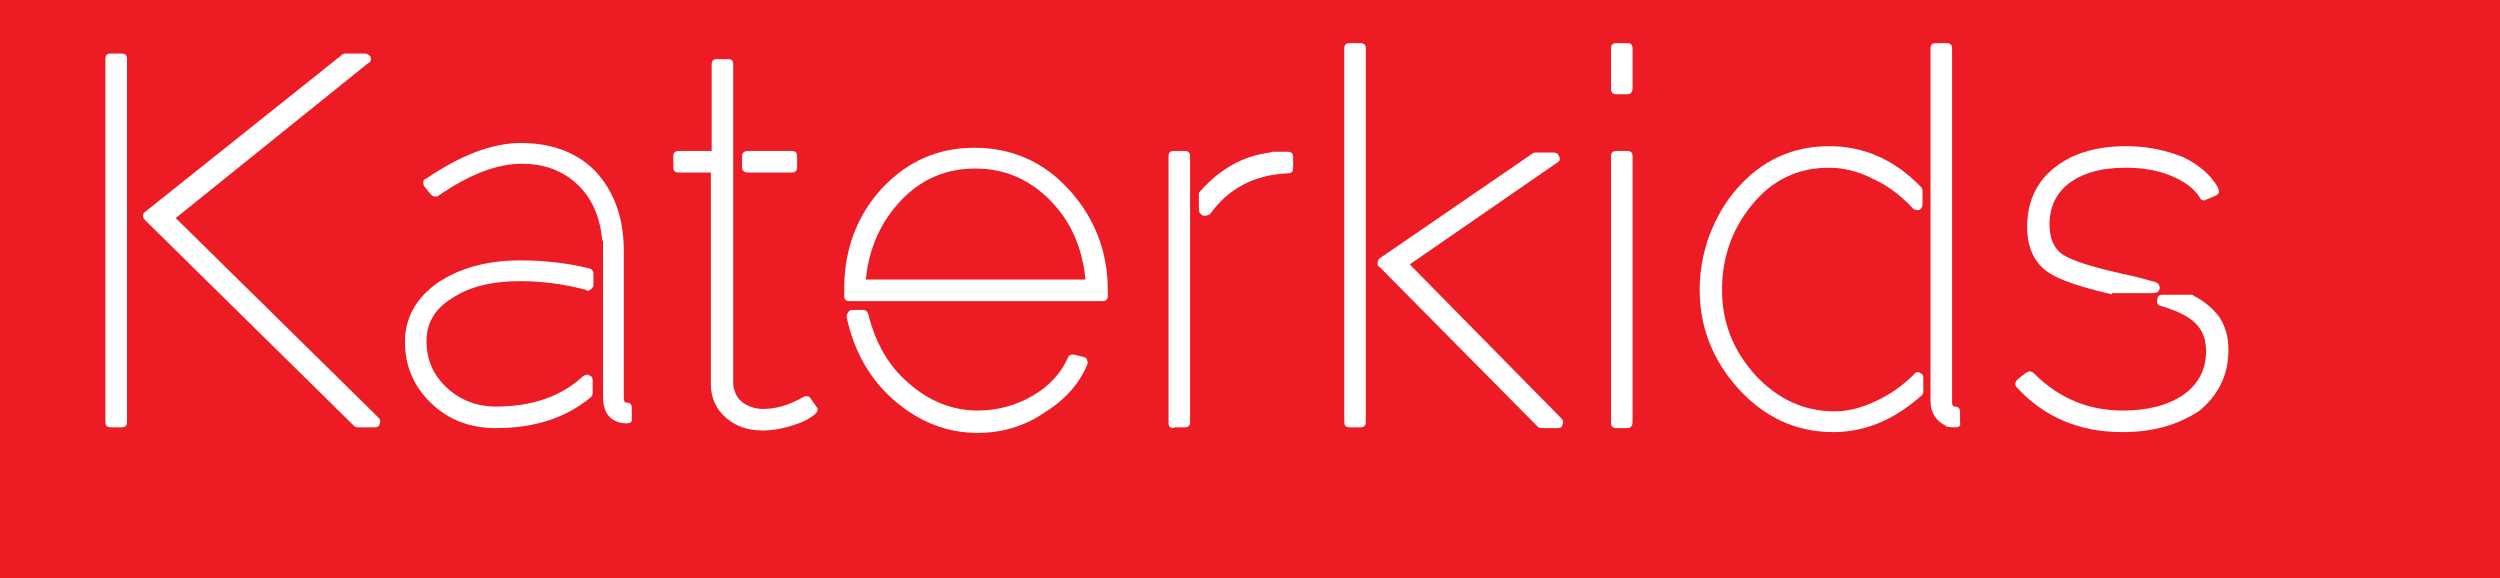 <?xml version="1.0" encoding="utf-8"?>
<!-- Generator: Adobe Illustrator 24.2.1, SVG Export Plug-In . SVG Version: 6.00 Build 0)  -->
<svg version="1.1" id="Ebene_1" xmlns="http://www.w3.org/2000/svg" xmlns:xlink="http://www.w3.org/1999/xlink" x="0px" y="0px"
	 viewBox="0 0 313 72.4" style="enable-background:new 0 0 313 72.4;" xml:space="preserve">
<rect x="0" y="0" width="313" height="72.4" fill="#333333" stroke="none"/>
<style type="text/css">
	.st0{fill:#EC1B24;}
	.st1{enable-background:new    ;}
	.st2{fill:#FFFFFF;}
</style>
<g id="Ebene_1_1_">
	<polyline class="st0" points="0,72.4 750,72.4 750,-0.5 0,-0.5 	"/>
</g>
<g id="Ebene_2_1_">
</g>
<g class="st1">
	<path class="st2" d="M13.9,53.5c-0.5,0-0.7-0.2-0.7-0.7V7.4c0-0.5,0.2-0.7,0.7-0.7h1.3c0.5,0,0.7,0.2,0.7,0.7v45.4
		c0,0.5-0.2,0.7-0.7,0.7H13.9z M44.8,53.5c-0.2,0-0.4-0.1-0.5-0.2L18.2,27.6c-0.2-0.2-0.3-0.4-0.3-0.6s0.1-0.4,0.3-0.5L42.9,6.8
		c0.2-0.1,0.3-0.1,0.4-0.1h2.4c0.3,0,0.5,0.2,0.7,0.4c0.1,0.4,0,0.7-0.3,0.8L22,27.3l25.4,25c0.2,0.2,0.3,0.5,0.1,0.8
		c0,0.3-0.3,0.4-0.6,0.4H44.8z"/>
	<path class="st2" d="M62.1,53.6c-3.2,0-5.9-1-8.1-3.1c-2.2-2.1-3.3-4.7-3.3-7.7c0-3,1.4-5.5,4.1-7.4c2.7-1.8,6.1-2.8,10.3-2.8
		c2.9,0,5.8,0.3,8.7,1c0.3,0.1,0.5,0.3,0.5,0.7v1.3c0,0.3-0.1,0.4-0.3,0.6c-0.1,0.1-0.3,0.2-0.4,0.2c-0.1,0-0.2,0-0.2-0.1
		c-2.6-0.7-5.4-1.1-8.3-1.1c-3.5,0-6.4,0.7-8.6,2.2c-2.1,1.3-3.1,3.1-3.1,5.3c0,2.3,0.8,4.2,2.5,5.8c1.7,1.6,3.8,2.4,6.2,2.4
		c4.6,0,8.2-1.3,10.9-3.8c0.2-0.1,0.4-0.2,0.5-0.2c0.1,0,0.2,0,0.3,0.1c0.3,0.1,0.4,0.3,0.4,0.6v1.6c0,0.3-0.1,0.4-0.3,0.6
		C70.7,52.4,66.8,53.6,62.1,53.6z M78.5,53c-0.6,0-1-0.1-1.2-0.2c-1.2-0.4-1.8-1.5-1.8-3.1V30.2c0,0-0.1-0.1-0.1-0.2
		c-0.3-2.9-1.3-5.2-3.1-6.9c-1.8-1.7-4.1-2.6-7-2.6c-3,0-6.5,1.3-10.4,4c-0.1,0.1-0.2,0.1-0.4,0.1c-0.3,0-0.4-0.1-0.6-0.3l-0.8-1
		C53,23.1,53,23,53,22.8c0-0.2,0.1-0.4,0.3-0.4c4.4-3,8.4-4.5,11.9-4.5c3.9,0,7.1,1.2,9.4,3.6c2.3,2.5,3.5,5.8,3.5,9.9v18.4
		c0,0.4,0.1,0.6,0.3,0.6c0.5,0,0.7,0.2,0.7,0.7v1.3C79.2,52.8,78.9,53,78.5,53z"/>
	<path class="st2" d="M95.5,53.9c-1.8,0-3.3-0.5-4.5-1.5c-1.3-1.1-2-2.5-2-4.3V21.6H85c-0.5,0-0.7-0.2-0.7-0.7v-1.3
		c0-0.5,0.2-0.7,0.7-0.7h4.1V8.1c0-0.5,0.2-0.7,0.7-0.7h1.3c0.5,0,0.7,0.2,0.7,0.7v40c0.1,1,0.5,1.8,1.2,2.3
		c0.7,0.5,1.6,0.8,2.5,0.8c1.7,0,3.3-0.5,4.9-1.4c0.2-0.1,0.4-0.2,0.5-0.2h0.1c0.2,0,0.4,0.1,0.5,0.3l0.7,1c0.3,0.3,0.2,0.6-0.1,0.9
		c-0.2,0.2-0.5,0.4-1,0.7c-0.5,0.3-1.3,0.6-2.3,0.9C97.7,53.7,96.6,53.9,95.5,53.9z M93.7,21.6c-0.5,0-0.8-0.2-0.8-0.7v-1.3
		c0-0.5,0.3-0.7,0.8-0.7h5.4c0.5,0,0.7,0.2,0.7,0.7v1.3c0,0.5-0.2,0.7-0.7,0.7H93.7z"/>
	<path class="st2" d="M106.4,37.7c-0.5,0-0.7-0.2-0.7-0.6v-1c0-4.9,1.6-9.1,4.7-12.5c3.2-3.4,7-5.1,11.6-5.1c4.6,0,8.6,1.7,11.8,5.2
		c3.2,3.5,4.9,7.7,4.9,12.7V37c0,0.5-0.2,0.7-0.7,0.7H106.4z M122.4,54.2c-3.9,0-7.4-1.4-10.6-4.2c-3-2.7-4.9-6.1-5.8-10.3
		c0-0.3,0.1-0.5,0.2-0.6c0.1-0.2,0.3-0.3,0.5-0.3h1.3c0.4,0,0.6,0.2,0.7,0.5c0.9,3.6,2.5,6.5,5.1,8.7c2.5,2.2,5.4,3.4,8.6,3.4
		c2.4,0,4.7-0.6,6.8-1.8c2.1-1.2,3.6-2.8,4.5-4.8c0.1-0.3,0.3-0.4,0.6-0.4h0.2l1.2,0.3c0.3,0.1,0.4,0.2,0.4,0.4
		c0.1,0.2,0.1,0.4,0,0.6c-1,2.4-2.8,4.4-5.4,6C128.2,53.4,125.4,54.2,122.4,54.2z M135.9,35c-0.4-4.1-1.9-7.4-4.5-10
		c-2.6-2.6-5.7-3.9-9.3-3.9c-3.6,0-6.7,1.3-9.2,3.9s-4.1,5.9-4.5,10H135.9z"/>
	<path class="st2" d="M147,53.6c-0.5,0-0.7-0.2-0.7-0.7V19.6c0-0.5,0.2-0.7,0.7-0.7h1.3c0.5,0,0.7,0.2,0.7,0.7v33.2
		c0,0.5-0.2,0.7-0.7,0.7H147z M150.9,27h-0.3c-0.3-0.2-0.5-0.4-0.5-0.7v-2c0-0.2,0.1-0.3,0.2-0.4c2.5-2.8,5.4-4.4,8.7-4.8l0.3-0.1
		c0.3,0,0.7,0,1.1,0c0.4,0,0.7,0,0.8,0c0.5,0,0.7,0.2,0.7,0.7v1.3c0,0.5-0.2,0.7-0.7,0.7c-4.2,0.2-7.4,1.9-9.7,5.1
		C151.3,26.9,151.2,27,150.9,27z"/>
	<path class="st2" d="M170.3,5.4c0.5,0,0.7,0.2,0.7,0.7v46.7c0,0.5-0.2,0.7-0.7,0.7H169c-0.5,0-0.7-0.2-0.7-0.7V6.1
		c0-0.5,0.2-0.7,0.7-0.7H170.3z M195.5,52.4c0.2,0.2,0.3,0.5,0.1,0.8c0,0.3-0.3,0.4-0.6,0.4h-2c-0.2,0-0.4-0.1-0.5-0.2l-19.8-20
		c-0.2-0.1-0.3-0.3-0.2-0.6c0-0.2,0.1-0.4,0.3-0.5l19.1-13.1c0.1-0.1,0.2-0.1,0.4-0.1h2.2c0.4,0,0.6,0.2,0.7,0.5
		c0.2,0.3,0.1,0.6-0.3,0.8l-18.4,12.7L195.5,52.4z"/>
	<path class="st2" d="M203.7,11.8h-1.3c-0.5,0-0.7-0.2-0.7-0.7V6.1c0-0.5,0.2-0.7,0.7-0.7h1.3c0.5,0,0.7,0.2,0.7,0.7v4.9
		C204.4,11.5,204.2,11.8,203.7,11.8z M203.7,53.6h-1.3c-0.5,0-0.7-0.2-0.7-0.7V19.6c0-0.5,0.2-0.7,0.7-0.7h1.3
		c0.5,0,0.7,0.2,0.7,0.7v33.2C204.4,53.3,204.2,53.6,203.7,53.6z"/>
	<path class="st2" d="M229.5,54.1c-4.7,0-8.7-1.9-12-5.6c-3.1-3.5-4.7-7.6-4.7-12.2c0-2.3,0.4-4.6,1.2-6.8c0.9-2.3,2-4.2,3.4-5.8
		c3.1-3.6,7-5.4,11.6-5.4c4.4,0,8.2,1.7,11.5,5.1c0.1,0.1,0.2,0.3,0.2,0.5v1.7c0,0.3-0.2,0.6-0.4,0.7h-0.3c-0.2,0-0.4-0.1-0.5-0.2
		c-1.4-1.5-3-2.8-5-3.7c-1.9-1-3.8-1.4-5.5-1.4c-4,0-7.2,1.6-9.7,4.7c-2.5,3.1-3.7,6.6-3.7,10.6c0,4.1,1.4,7.6,4.2,10.7
		c2.8,3,6.1,4.5,9.9,4.5c1.6,0,3.3-0.4,5.2-1.3c1.9-0.9,3.4-2,4.7-3.3c0.1-0.2,0.3-0.3,0.5-0.3c0.1,0,0.2,0,0.3,0.1
		c0.3,0.1,0.4,0.3,0.4,0.6V49c0,0.2-0.1,0.4-0.2,0.5C237.1,52.6,233.5,54.1,229.5,54.1z M244.8,53.5c-0.4,0-0.7,0-1.1-0.1l-0.1-0.1
		c-1.2-0.6-1.9-1.6-1.9-3.1V6.1c0-0.5,0.2-0.7,0.7-0.7h1.3c0.5,0,0.7,0.2,0.7,0.7v44.2c0,0.4,0.1,0.6,0.3,0.6c0.5,0,0.7,0.2,0.7,0.7
		v1.3C245.5,53.3,245.3,53.5,244.8,53.5z"/>
	<path class="st2" d="M265.7,54.1c-5.4,0-9.8-1.9-13.2-5.6c-0.1-0.1-0.2-0.3-0.2-0.5c0.1-0.3,0.2-0.4,0.3-0.5l1-0.8
		c0.2-0.1,0.4-0.2,0.5-0.2c0.2,0,0.4,0.1,0.5,0.2c3.2,3.2,6.9,4.7,11.2,4.7c3.2,0,5.7-0.7,7.6-2c1.8-1.3,2.8-3.1,2.8-5.4
		c0-1.5-0.4-2.6-1.3-3.5c-0.9-0.9-2.3-1.6-4.4-2.2c-0.4-0.1-0.5-0.4-0.4-0.8c0-0.4,0.2-0.6,0.7-0.6h3.5c0.2,0,0.3,0,0.3,0.1
		c1.4,0.7,2.4,1.6,3.2,2.6c0.8,1.2,1.2,2.5,1.2,4.2c0,3.1-1.2,5.6-3.6,7.6C272.7,53.2,269.6,54.1,265.7,54.1z M264.4,36.9
		L264.4,36.9c-0.1-0.1-0.1-0.1-0.2-0.1c-3.9-0.9-6.4-1.8-7.6-2.6c-1.9-1.2-2.8-3.2-2.8-5.8c0-3.3,1.3-5.9,3.8-7.7
		c2.2-1.6,5.1-2.4,8.6-2.4c2.6,0,5,0.5,7.2,1.4c2,1,3.4,2.2,4.3,3.8c0.1,0.3,0.1,0.4,0.1,0.6c0,0.1-0.2,0.3-0.4,0.4l-1.2,0.5h-0.1
		c0,0-0.1,0.1-0.1,0.1c-0.3,0-0.5-0.1-0.6-0.4c-0.7-1.1-1.9-2-3.6-2.7c-1.7-0.7-3.6-1-5.7-1c-2.9,0-5.1,0.6-6.7,1.7
		c-1.8,1.2-2.8,3-2.8,5.4c0,1.8,0.6,3.1,1.7,3.8c1.1,0.7,3.5,1.5,7.1,2.3l0.4,0.1c1.6,0.3,2.9,0.7,4,1c0.4,0.1,0.6,0.4,0.6,0.8
		c-0.1,0.4-0.3,0.6-0.8,0.6H264.4z"/>
</g>
</svg>
